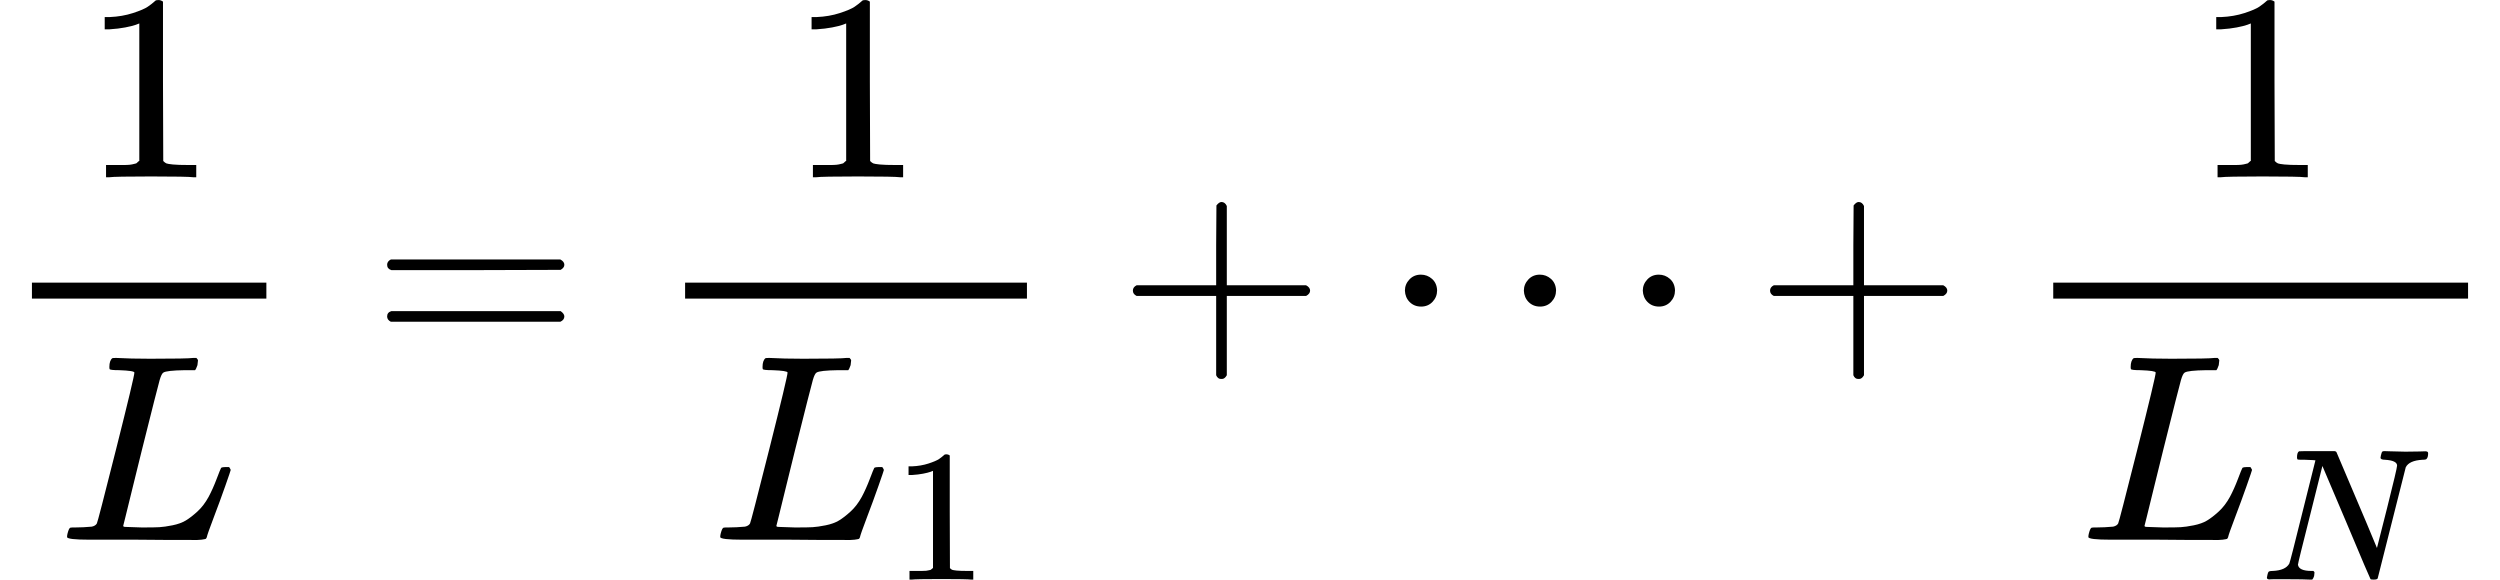 <?xml version="1.0" encoding="UTF-8" standalone="no"?>
<svg xmlns="http://www.w3.org/2000/svg" xmlns:xlink="http://www.w3.org/1999/xlink" width="119.028px" height="27.597px" viewBox="0 -1342 9394.9 2178"><defs><path id="MJX-221-TEX-N-31" d="M213 578L200 573Q186 568 160 563T102 556H83V602H102Q149 604 189 617T245 641T273 663Q275 666 285 666Q294 666 302 660V361L303 61Q310 54 315 52T339 48T401 46H427V0H416Q395 3 257 3Q121 3 100 0H88V46H114Q136 46 152 46T177 47T193 50T201 52T207 57T213 61V578Z"/><path id="MJX-221-TEX-I-4C" d="M228 637Q194 637 192 641Q191 643 191 649Q191 673 202 682Q204 683 217 683Q271 680 344 680Q485 680 506 683H518Q524 677 524 674T522 656Q517 641 513 637H475Q406 636 394 628Q387 624 380 600T313 336Q297 271 279 198T252 88L243 52Q243 48 252 48T311 46H328Q360 46 379 47T428 54T478 72T522 106T564 161Q580 191 594 228T611 270Q616 273 628 273H641Q647 264 647 262T627 203T583 83T557 9Q555 4 553 3T537 0T494 -1Q483 -1 418 -1T294 0H116Q32 0 32 10Q32 17 34 24Q39 43 44 45Q48 46 59 46H65Q92 46 125 49Q139 52 144 61Q147 65 216 339T285 628Q285 635 228 637Z"/><path id="MJX-221-TEX-N-3D" d="M56 347Q56 360 70 367H707Q722 359 722 347Q722 336 708 328L390 327H72Q56 332 56 347ZM56 153Q56 168 72 173H708Q722 163 722 153Q722 140 707 133H70Q56 140 56 153Z"/><path id="MJX-221-TEX-N-2B" d="M56 237T56 250T70 270H369V420L370 570Q380 583 389 583Q402 583 409 568V270H707Q722 262 722 250T707 230H409V-68Q401 -82 391 -82H389H387Q375 -82 369 -68V230H70Q56 237 56 250Z"/><path id="MJX-221-TEX-N-22EF" d="M78 250Q78 274 95 292T138 310Q162 310 180 294T199 251Q199 226 182 208T139 190T96 207T78 250ZM525 250Q525 274 542 292T585 310Q609 310 627 294T646 251Q646 226 629 208T586 190T543 207T525 250ZM972 250Q972 274 989 292T1032 310Q1056 310 1074 294T1093 251Q1093 226 1076 208T1033 190T990 207T972 250Z"/><path id="MJX-221-TEX-I-4E" d="M234 637Q231 637 226 637Q201 637 196 638T191 649Q191 676 202 682Q204 683 299 683Q376 683 387 683T401 677Q612 181 616 168L670 381Q723 592 723 606Q723 633 659 637Q635 637 635 648Q635 650 637 660Q641 676 643 679T653 683Q656 683 684 682T767 680Q817 680 843 681T873 682Q888 682 888 672Q888 650 880 642Q878 637 858 637Q787 633 769 597L620 7Q618 0 599 0Q585 0 582 2Q579 5 453 305L326 604L261 344Q196 88 196 79Q201 46 268 46H278Q284 41 284 38T282 19Q278 6 272 0H259Q228 2 151 2Q123 2 100 2T63 2T46 1Q31 1 31 10Q31 14 34 26T39 40Q41 46 62 46Q130 49 150 85Q154 91 221 362L289 634Q287 635 234 637Z"/></defs><g stroke="currentColor" fill="currentColor" stroke-width="0" transform="matrix(1 0 0 -1 0 0)"><g data-mml-node="math"><g data-mml-node="TeXAtom"><g data-mml-node="mfrac"><g data-mml-node="mn" transform="translate(310.5, 676)"><use xlink:href="#MJX-221-TEX-N-31"/></g><g data-mml-node="mi" transform="translate(220, -686)"><use xlink:href="#MJX-221-TEX-I-4C"/></g><rect width="881" height="60" x="120" y="220"/></g></g><g data-mml-node="mo" transform="translate(1398.8, 0)"><use xlink:href="#MJX-221-TEX-N-3D"/></g><g data-mml-node="TeXAtom" transform="translate(2454.6, 0)"><g data-mml-node="mfrac"><g data-mml-node="mn" transform="translate(512.3, 676)"><use xlink:href="#MJX-221-TEX-N-31"/></g><g data-mml-node="msub" transform="translate(220, -686)"><g data-mml-node="mi"><use xlink:href="#MJX-221-TEX-I-4C"/></g><g data-mml-node="mn" transform="translate(681, -150) scale(0.707)"><use xlink:href="#MJX-221-TEX-N-31"/></g></g><rect width="1284.6" height="60" x="120" y="220"/></g></g><g data-mml-node="mo" transform="translate(4201.3, 0)"><use xlink:href="#MJX-221-TEX-N-2B"/></g><g data-mml-node="mo" transform="translate(5201.6, 0)"><use xlink:href="#MJX-221-TEX-N-22EF"/></g><g data-mml-node="mo" transform="translate(6595.8, 0)"><use xlink:href="#MJX-221-TEX-N-2B"/></g><g data-mml-node="TeXAtom" transform="translate(7596, 0)"><g data-mml-node="mfrac"><g data-mml-node="mn" transform="translate(649.5, 676)"><use xlink:href="#MJX-221-TEX-N-31"/></g><g data-mml-node="msub" transform="translate(220, -686)"><g data-mml-node="mi"><use xlink:href="#MJX-221-TEX-I-4C"/></g><g data-mml-node="mi" transform="translate(681, -150) scale(0.707)"><use xlink:href="#MJX-221-TEX-I-4E"/></g></g><rect width="1558.9" height="60" x="120" y="220"/></g></g></g></g></svg>
